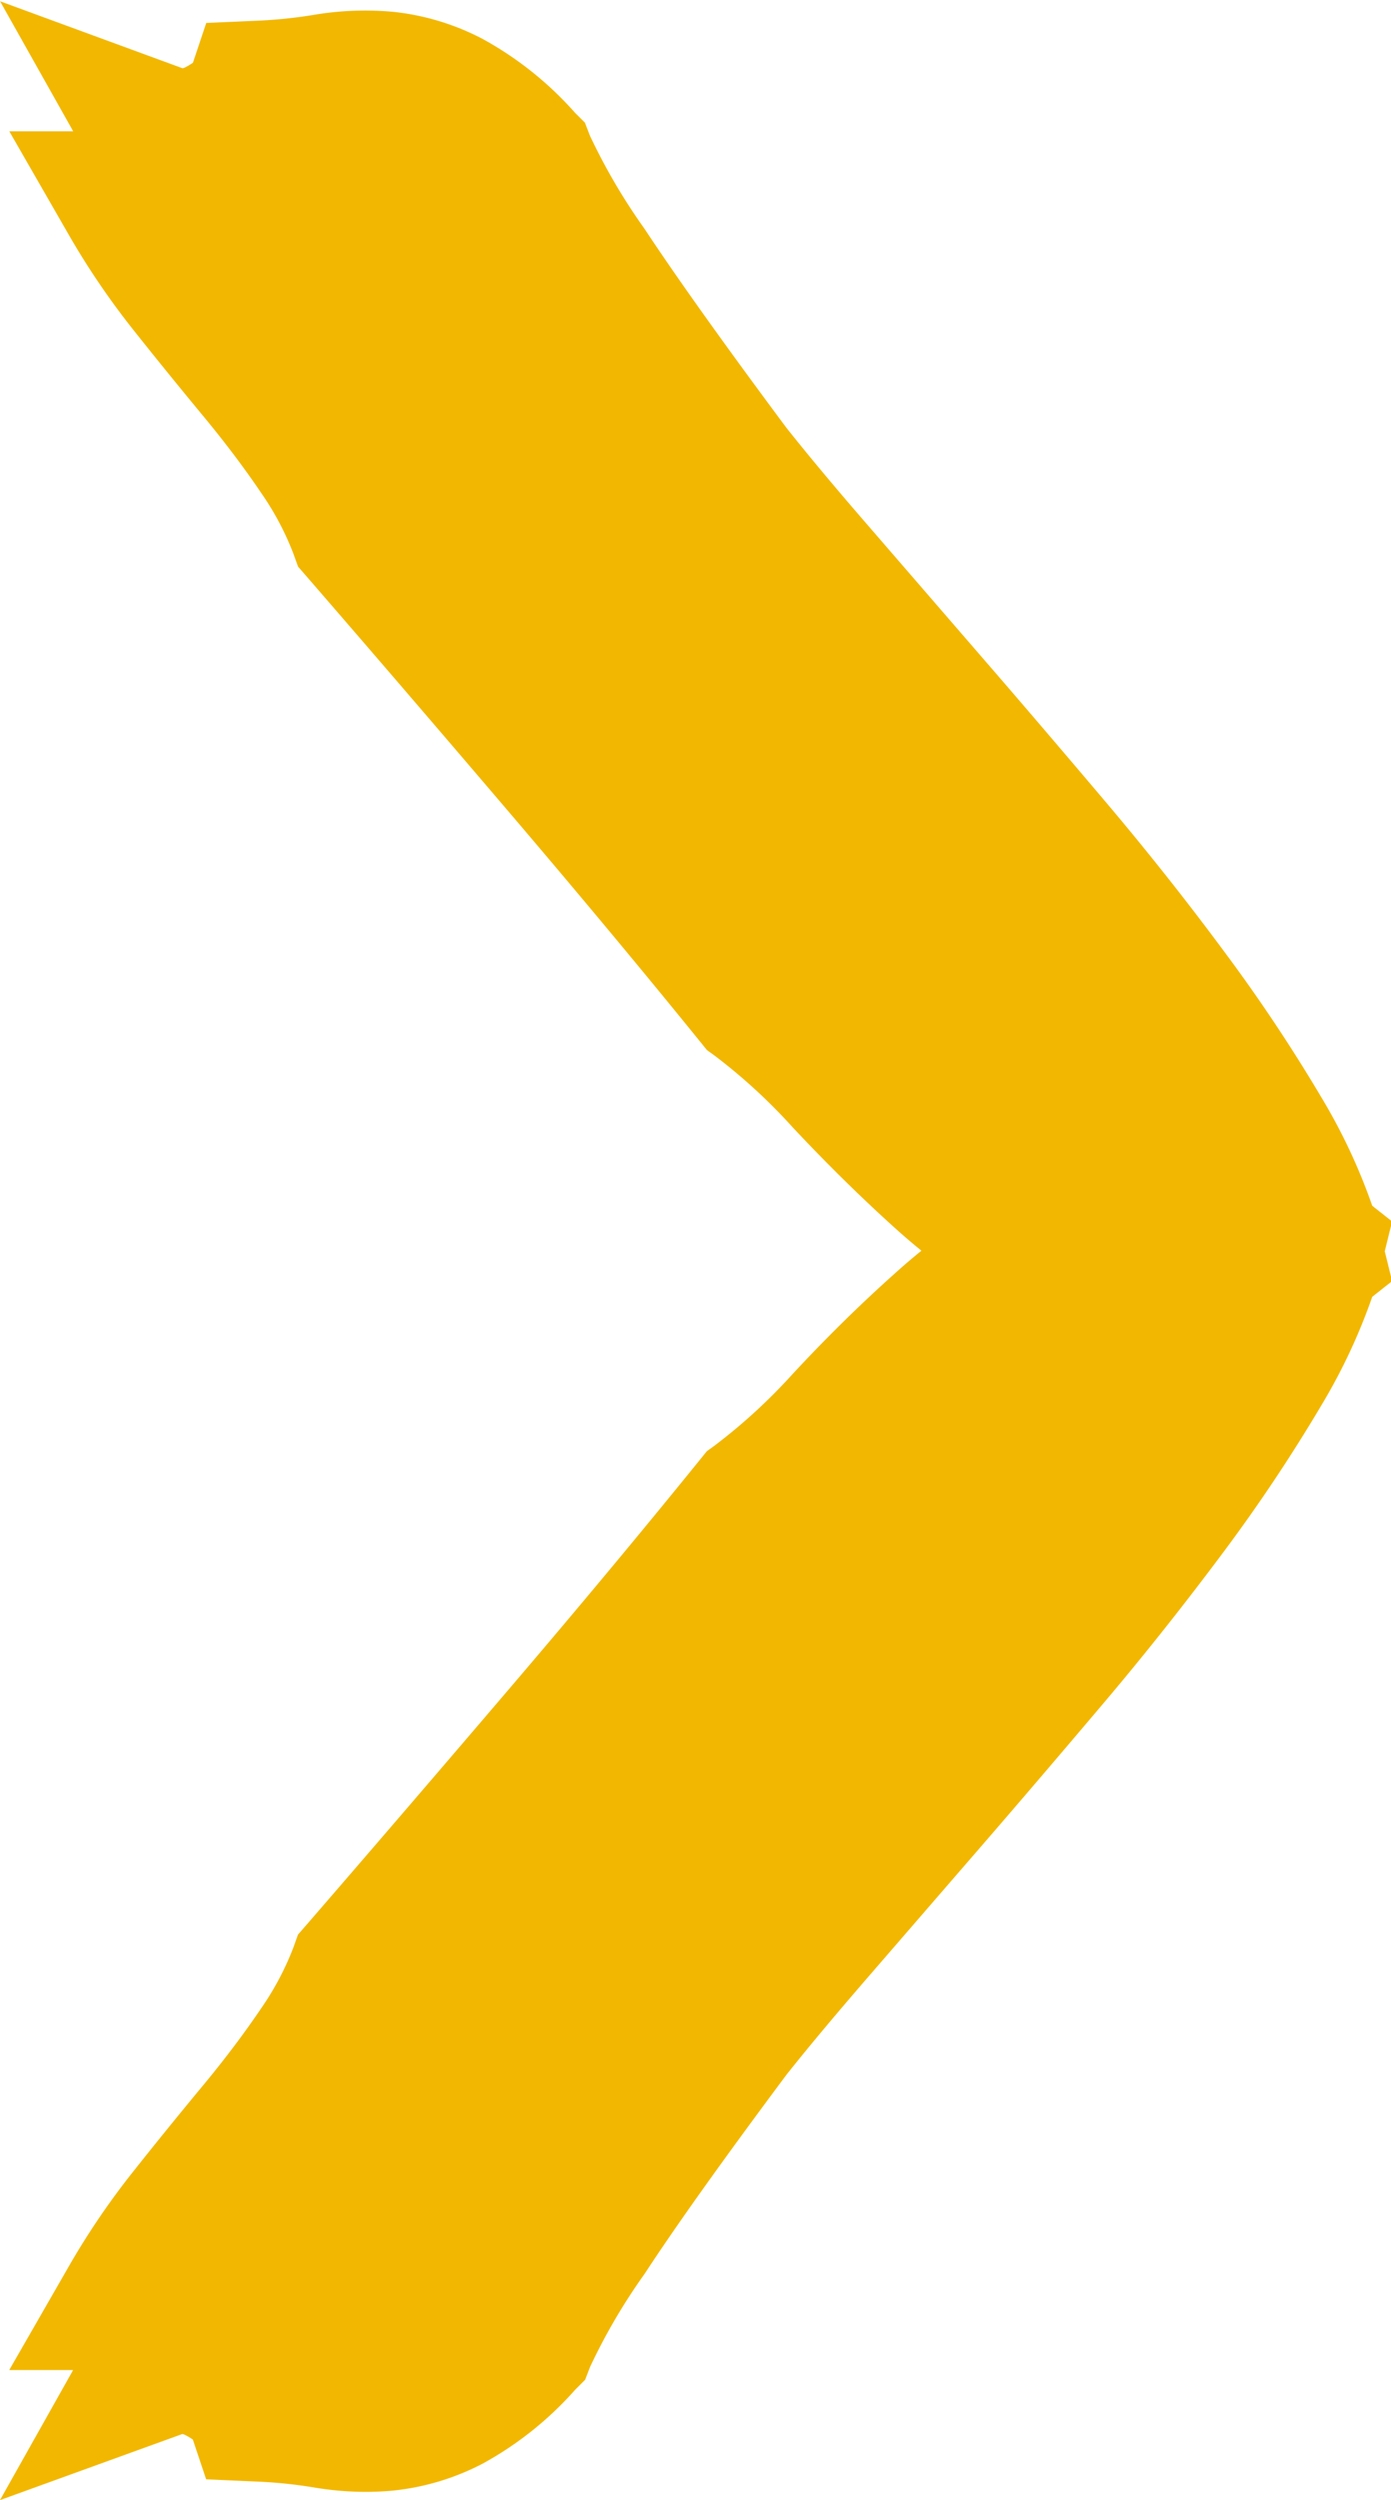 <svg xmlns="http://www.w3.org/2000/svg" width="14" height="25.145" viewBox="0 0 14 25.145">
  <g id="Gruppe_143" data-name="Gruppe 143" transform="translate(0)">
    <path id="Vereinigungsmenge_35" data-name="Vereinigungsmenge 35" d="M1.939,23.49a5.5,5.5,0,0,0-.668-.069.744.744,0,0,0-.386-.376.746.746,0,0,0-.635-.054A.466.466,0,0,0,.26,22.55q-.106-.236-.26-.237a6.969,6.969,0,0,1,.588-.858q.344-.433.69-.851t.619-.821a3.546,3.546,0,0,0,.4-.771q.978-1.129,2.036-2.368T6.286,14.3a6.349,6.349,0,0,0,.89-.813q.469-.506.971-.96a5.341,5.341,0,0,1,1.027-.739l.059-.03-.059-.03a5.314,5.314,0,0,1-1.027-.739q-.5-.454-.971-.96a6.334,6.334,0,0,0-.89-.813Q5.4,8.12,4.337,6.881T2.3,4.513a3.537,3.537,0,0,0-.4-.771q-.272-.4-.619-.821T.588,2.07A7,7,0,0,1,0,1.211c.1,0,.19-.079.26-.236A.467.467,0,0,0,.25.533.747.747,0,0,0,.885.48.745.745,0,0,0,1.271.1,5.5,5.5,0,0,0,1.939.034,2.352,2.352,0,0,1,2.554.01a1.773,1.773,0,0,1,.634.2A2.8,2.8,0,0,1,3.919.8a6.8,6.8,0,0,0,.618,1.071q.494.748,1.456,2.039.325.411.846,1.012l1.13,1.305q.609.7,1.248,1.459T10.4,9.175a15.977,15.977,0,0,1,.935,1.4,4.687,4.687,0,0,1,.507,1.147l.016.013-.006.026.006.026-.016.013a4.693,4.693,0,0,1-.507,1.147,16.024,16.024,0,0,1-.935,1.4q-.543.733-1.181,1.489T7.969,17.3L6.838,18.6q-.52.6-.845,1.012-.962,1.291-1.456,2.039a6.8,6.8,0,0,0-.618,1.072,2.81,2.81,0,0,1-.731.593,1.773,1.773,0,0,1-.634.2c-.07.006-.141.01-.212.01A2.4,2.4,0,0,1,1.939,23.49Z" transform="translate(1.334 0.81)" fill="#f2b700"/>
    <path id="Vereinigungsmenge_6_-_Kontur" data-name="Vereinigungsmenge 6 - Kontur" d="M-6604.514-114.875l.736-1.308-.643,0,.613-1.066a7.712,7.712,0,0,1,.648-.947c.23-.29.466-.58.7-.862.215-.26.409-.518.576-.765a2.884,2.884,0,0,0,.325-.615l.044-.124.087-.1c.64-.739,1.323-1.534,2.032-2.364s1.35-1.6,1.937-2.325l.059-.073.076-.055a5.683,5.683,0,0,0,.787-.721c.325-.35.667-.688,1.016-1q.139-.126.281-.241-.142-.115-.281-.241c-.346-.313-.688-.651-1.015-1a5.689,5.689,0,0,0-.787-.722l-.076-.055-.059-.073c-.589-.727-1.241-1.509-1.937-2.325s-1.387-1.62-2.032-2.364l-.087-.1-.045-.125a2.859,2.859,0,0,0-.324-.613c-.168-.249-.362-.506-.576-.765-.24-.29-.476-.58-.7-.862a7.809,7.809,0,0,1-.648-.947l-.613-1.066.643,0-.736-1.308,1.834.673.007,0a.166.166,0,0,0,.033-.014.656.656,0,0,0,.067-.041l.134-.4.5-.022a4.766,4.766,0,0,0,.58-.059,3.1,3.1,0,0,1,.8-.031,2.5,2.5,0,0,1,.9.272,3.465,3.465,0,0,1,.931.743l.1.1.05.13a6.051,6.051,0,0,0,.549.936c.321.486.8,1.158,1.427,2,.21.265.485.595.818.979l1.13,1.306c.4.461.821.954,1.254,1.465s.84,1.026,1.21,1.526a16.694,16.694,0,0,1,.976,1.464,5.834,5.834,0,0,1,.51,1.087l.2.158-.074.3.074.3-.2.158a5.861,5.861,0,0,1-.51,1.088,16.788,16.788,0,0,1-.976,1.464c-.373.5-.779,1.016-1.21,1.525s-.84.988-1.253,1.465l-.253.292-.877,1.013c-.333.385-.609.715-.818.979-.629.843-1.109,1.515-1.426,2a5.968,5.968,0,0,0-.549.936l-.05.13-.1.1a3.467,3.467,0,0,1-.931.743,2.5,2.5,0,0,1-.9.271c-.093.009-.187.013-.279.013h0a3.151,3.151,0,0,1-.524-.045,4.763,4.763,0,0,0-.58-.059l-.5-.022-.134-.4a.636.636,0,0,0-.068-.041.165.165,0,0,0-.033-.014l-.007,0Zm3-1.6c.138.014.271.031.4.053a1.684,1.684,0,0,0,.28.024h0c.048,0,.1,0,.145-.007a1.073,1.073,0,0,0,.373-.121,1.863,1.863,0,0,0,.447-.357,8.877,8.877,0,0,1,.626-1.062c.334-.507.832-1.2,1.48-2.073l.012-.016c.224-.282.514-.631.866-1.036l.877-1.012.253-.292c.41-.473.828-.962,1.243-1.453s.8-.974,1.152-1.452a15.376,15.376,0,0,0,.893-1.338,4.408,4.408,0,0,0,.39-.826,4.4,4.4,0,0,0-.39-.826,15.255,15.255,0,0,0-.893-1.338c-.351-.475-.739-.964-1.152-1.452-.428-.507-.847-1-1.243-1.452l-1.13-1.305c-.351-.4-.642-.753-.866-1.036l-.012-.016c-.645-.865-1.143-1.563-1.48-2.073a8.883,8.883,0,0,1-.626-1.062,1.846,1.846,0,0,0-.447-.356,1.07,1.07,0,0,0-.374-.121,1.631,1.631,0,0,0-.425.017c-.126.022-.259.039-.4.053a1.833,1.833,0,0,1-.435.316,1.633,1.633,0,0,1-.295.124c0,.011-.009.022-.014.032l-.014.03c.078.111.161.222.25.333.218.275.447.557.681.839s.467.591.661.878a4.42,4.42,0,0,1,.434.8c.623.72,1.281,1.485,1.957,2.278s1.322,1.567,1.9,2.283a7.3,7.3,0,0,1,.915.847c.3.322.61.63.926.915a4.593,4.593,0,0,0,.887.639l.036.019,1.285.64-1.285.639-.037.019a4.621,4.621,0,0,0-.885.639c-.318.288-.63.6-.926.916a7.35,7.35,0,0,1-.915.847c-.58.715-1.22,1.483-1.9,2.284s-1.339,1.563-1.958,2.278a4.426,4.426,0,0,1-.434.8c-.192.286-.415.581-.661.878-.228.275-.457.557-.681.839-.088.111-.171.222-.249.333l.014.029.014.033a1.632,1.632,0,0,1,.294.124A1.82,1.82,0,0,1-6601.517-116.477Z" transform="translate(6604.514 140.02)" fill="#f2b700"/>
  </g>
</svg>
